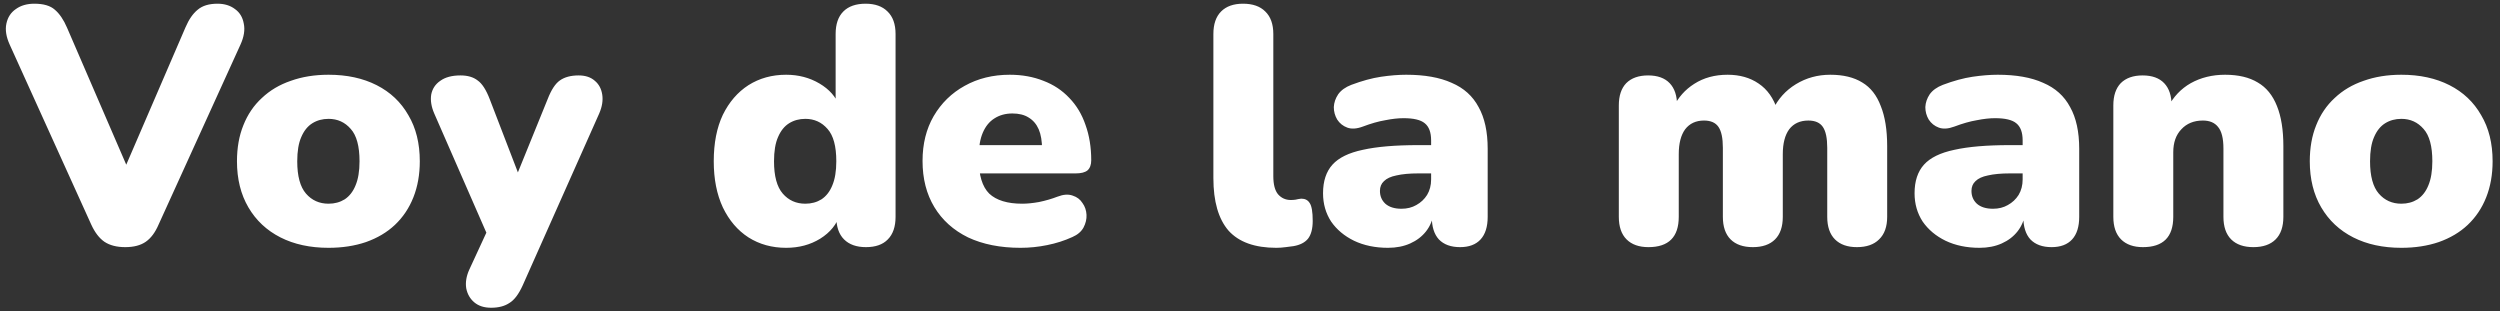 <?xml version="1.0" encoding="UTF-8"?> <svg xmlns="http://www.w3.org/2000/svg" width="297" height="37" viewBox="0 0 297 37" fill="none"><rect x="0" y="0" width="297" height="37" fill="#333333" stroke="none"/><path d="M14.88 29.36C13.867 29.36 13.04 29.147 12.4 28.72C11.787 28.293 11.267 27.613 10.84 26.68L1.16 5.32C0.733 4.387 0.6 3.547 0.76 2.8C0.92 2.053 1.293 1.48 1.88 1.08C2.467 0.653 3.2 0.44 4.08 0.44C5.173 0.44 5.987 0.68 6.52 1.16C7.08 1.64 7.56 2.347 7.96 3.28L16.12 22.16H13.88L22.04 3.24C22.44 2.307 22.92 1.613 23.48 1.16C24.04 0.68 24.827 0.44 25.84 0.44C26.667 0.44 27.36 0.653 27.92 1.08C28.48 1.48 28.827 2.053 28.96 2.8C29.12 3.547 28.987 4.387 28.56 5.32L18.84 26.68C18.44 27.613 17.933 28.293 17.32 28.72C16.707 29.147 15.893 29.36 14.88 29.36ZM39.032 29.44C36.846 29.44 34.939 29.027 33.312 28.2C31.686 27.373 30.419 26.187 29.512 24.64C28.605 23.093 28.152 21.267 28.152 19.16C28.152 17.56 28.405 16.133 28.912 14.88C29.419 13.6 30.152 12.52 31.112 11.64C32.072 10.733 33.219 10.053 34.552 9.6C35.886 9.12 37.379 8.88 39.032 8.88C41.219 8.88 43.126 9.293 44.752 10.12C46.379 10.947 47.632 12.133 48.512 13.68C49.419 15.2 49.872 17.027 49.872 19.16C49.872 20.733 49.619 22.16 49.112 23.44C48.605 24.72 47.872 25.813 46.912 26.72C45.979 27.6 44.832 28.28 43.472 28.76C42.139 29.213 40.659 29.44 39.032 29.44ZM39.032 24.2C39.752 24.2 40.392 24.027 40.952 23.68C41.512 23.307 41.939 22.76 42.232 22.04C42.552 21.293 42.712 20.333 42.712 19.16C42.712 17.373 42.365 16.093 41.672 15.32C40.979 14.52 40.099 14.12 39.032 14.12C38.312 14.12 37.672 14.293 37.112 14.64C36.552 14.987 36.112 15.533 35.792 16.28C35.472 17 35.312 17.96 35.312 19.16C35.312 20.92 35.659 22.2 36.352 23C37.045 23.8 37.939 24.2 39.032 24.2ZM58.347 36.56C57.52 36.56 56.853 36.347 56.347 35.92C55.84 35.493 55.52 34.933 55.387 34.24C55.28 33.547 55.4 32.813 55.747 32.04L58.427 26.24V29.12L51.587 13.48C51.24 12.68 51.12 11.933 51.227 11.24C51.36 10.547 51.72 10 52.307 9.6C52.894 9.173 53.694 8.96 54.707 8.96C55.56 8.96 56.24 9.16 56.747 9.56C57.28 9.933 57.76 10.68 58.187 11.8L62.187 22.2H60.827L65.067 11.76C65.493 10.667 65.974 9.933 66.507 9.56C67.067 9.16 67.814 8.96 68.747 8.96C69.547 8.96 70.187 9.173 70.667 9.6C71.147 10 71.44 10.547 71.547 11.24C71.653 11.933 71.534 12.68 71.187 13.48L62.107 33.88C61.627 34.947 61.093 35.653 60.507 36C59.947 36.373 59.227 36.56 58.347 36.56ZM93.393 29.44C91.713 29.44 90.219 29.027 88.913 28.2C87.633 27.373 86.62 26.187 85.873 24.64C85.153 23.093 84.793 21.267 84.793 19.16C84.793 17 85.153 15.16 85.873 13.64C86.62 12.12 87.633 10.947 88.913 10.12C90.219 9.293 91.713 8.88 93.393 8.88C94.859 8.88 96.18 9.227 97.353 9.92C98.526 10.613 99.313 11.507 99.713 12.6H99.273V4.04C99.273 2.867 99.579 1.973 100.193 1.36C100.806 0.747 101.686 0.44 102.833 0.44C103.953 0.44 104.819 0.747 105.433 1.36C106.073 1.973 106.393 2.867 106.393 4.04V25.76C106.393 26.933 106.086 27.827 105.473 28.44C104.886 29.053 104.019 29.36 102.873 29.36C101.753 29.36 100.886 29.053 100.273 28.44C99.659 27.827 99.353 26.933 99.353 25.76V23.48L99.793 25.44C99.419 26.64 98.633 27.613 97.433 28.36C96.26 29.08 94.913 29.44 93.393 29.44ZM95.673 24.2C96.393 24.2 97.033 24.027 97.593 23.68C98.153 23.307 98.579 22.76 98.873 22.04C99.193 21.293 99.353 20.333 99.353 19.16C99.353 17.373 99.006 16.093 98.313 15.32C97.62 14.52 96.74 14.12 95.673 14.12C94.953 14.12 94.313 14.293 93.753 14.64C93.193 14.987 92.753 15.533 92.433 16.28C92.113 17 91.953 17.96 91.953 19.16C91.953 20.92 92.299 22.2 92.993 23C93.686 23.8 94.579 24.2 95.673 24.2ZM121.238 29.44C118.838 29.44 116.758 29.027 114.998 28.2C113.264 27.347 111.931 26.147 110.998 24.6C110.064 23.053 109.598 21.227 109.598 19.12C109.598 17.093 110.038 15.32 110.918 13.8C111.824 12.253 113.051 11.053 114.598 10.2C116.171 9.32 117.958 8.88 119.958 8.88C121.424 8.88 122.758 9.12 123.958 9.6C125.158 10.053 126.184 10.733 127.038 11.64C127.891 12.52 128.531 13.587 128.958 14.84C129.411 16.093 129.638 17.493 129.638 19.04C129.638 19.573 129.491 19.973 129.198 20.24C128.904 20.48 128.438 20.6 127.798 20.6H115.558V17.24H124.438L123.798 17.76C123.798 16.773 123.664 15.973 123.398 15.36C123.131 14.747 122.731 14.28 122.198 13.96C121.691 13.64 121.051 13.48 120.278 13.48C119.451 13.48 118.731 13.68 118.118 14.08C117.531 14.453 117.078 15.013 116.758 15.76C116.438 16.507 116.278 17.44 116.278 18.56V18.92C116.278 20.813 116.691 22.173 117.518 23C118.371 23.8 119.678 24.2 121.438 24.2C122.024 24.2 122.691 24.133 123.438 24C124.211 23.84 124.944 23.627 125.638 23.36C126.331 23.093 126.931 23.053 127.438 23.24C127.944 23.4 128.331 23.693 128.598 24.12C128.891 24.52 129.051 24.987 129.078 25.52C129.104 26.027 128.984 26.533 128.718 27.04C128.451 27.52 128.011 27.893 127.398 28.16C126.464 28.587 125.464 28.907 124.398 29.12C123.358 29.333 122.304 29.44 121.238 29.44ZM151.63 29.44C149.07 29.44 147.177 28.76 145.95 27.4C144.75 26.013 144.15 23.933 144.15 21.16V4.04C144.15 2.867 144.457 1.973 145.07 1.36C145.684 0.747 146.55 0.44 147.67 0.44C148.817 0.44 149.697 0.747 150.31 1.36C150.95 1.973 151.27 2.867 151.27 4.04V20.92C151.27 21.907 151.457 22.627 151.83 23.08C152.23 23.533 152.737 23.76 153.35 23.76C153.537 23.76 153.724 23.747 153.91 23.72C154.124 23.667 154.35 23.627 154.59 23.6C155.044 23.6 155.377 23.773 155.59 24.12C155.83 24.467 155.95 25.173 155.95 26.24C155.95 27.173 155.764 27.88 155.39 28.36C155.017 28.813 154.444 29.107 153.67 29.24C153.457 29.267 153.15 29.307 152.75 29.36C152.35 29.413 151.977 29.44 151.63 29.44ZM164.897 29.44C163.377 29.44 162.03 29.16 160.857 28.6C159.71 28.04 158.803 27.28 158.137 26.32C157.497 25.333 157.177 24.213 157.177 22.96C157.177 21.52 157.55 20.387 158.297 19.56C159.043 18.733 160.243 18.147 161.897 17.8C163.55 17.427 165.75 17.24 168.497 17.24H170.697V20.6H168.497C167.457 20.6 166.59 20.68 165.897 20.84C165.23 20.973 164.737 21.2 164.417 21.52C164.097 21.813 163.937 22.2 163.937 22.68C163.937 23.293 164.15 23.8 164.577 24.2C165.03 24.6 165.67 24.8 166.497 24.8C167.163 24.8 167.75 24.653 168.257 24.36C168.79 24.067 169.217 23.667 169.537 23.16C169.857 22.627 170.017 22.013 170.017 21.32V16.68C170.017 15.72 169.763 15.04 169.257 14.64C168.777 14.24 167.937 14.04 166.737 14.04C166.097 14.04 165.377 14.12 164.577 14.28C163.777 14.413 162.883 14.667 161.897 15.04C161.177 15.307 160.563 15.347 160.057 15.16C159.55 14.973 159.15 14.653 158.857 14.2C158.59 13.747 158.457 13.253 158.457 12.72C158.483 12.187 158.657 11.68 158.977 11.2C159.323 10.72 159.843 10.347 160.537 10.08C161.817 9.6 162.99 9.28 164.057 9.12C165.15 8.96 166.15 8.88 167.057 8.88C169.243 8.88 171.043 9.2 172.457 9.84C173.897 10.453 174.963 11.413 175.657 12.72C176.377 14 176.737 15.653 176.737 17.68V25.76C176.737 26.933 176.457 27.827 175.897 28.44C175.337 29.053 174.523 29.36 173.457 29.36C172.363 29.36 171.523 29.053 170.937 28.44C170.377 27.827 170.097 26.933 170.097 25.76V24.72L170.337 25.28C170.203 26.133 169.897 26.867 169.417 27.48C168.937 28.093 168.31 28.573 167.537 28.92C166.763 29.267 165.883 29.44 164.897 29.44ZM195.836 29.36C194.716 29.36 193.85 29.053 193.236 28.44C192.623 27.827 192.316 26.933 192.316 25.76V12.52C192.316 11.373 192.61 10.493 193.196 9.88C193.81 9.267 194.676 8.96 195.796 8.96C196.916 8.96 197.77 9.267 198.356 9.88C198.943 10.493 199.236 11.373 199.236 12.52V14.72L198.796 12.76C199.356 11.587 200.183 10.653 201.276 9.96C202.396 9.24 203.716 8.88 205.236 8.88C206.676 8.88 207.903 9.227 208.916 9.92C209.956 10.613 210.703 11.667 211.156 13.08H210.596C211.21 11.773 212.13 10.747 213.356 10C214.583 9.253 215.943 8.88 217.436 8.88C218.983 8.88 220.25 9.187 221.236 9.8C222.223 10.387 222.956 11.32 223.436 12.6C223.943 13.853 224.196 15.44 224.196 17.36V25.76C224.196 26.933 223.876 27.827 223.236 28.44C222.623 29.053 221.743 29.36 220.596 29.36C219.476 29.36 218.61 29.053 217.996 28.44C217.383 27.827 217.076 26.933 217.076 25.76V17.56C217.076 16.413 216.903 15.587 216.556 15.08C216.21 14.573 215.636 14.32 214.836 14.32C213.85 14.32 213.09 14.667 212.556 15.36C212.05 16.053 211.796 17.04 211.796 18.32V25.76C211.796 26.933 211.49 27.827 210.876 28.44C210.263 29.053 209.383 29.36 208.236 29.36C207.09 29.36 206.21 29.053 205.596 28.44C204.983 27.827 204.676 26.933 204.676 25.76V17.56C204.676 16.413 204.503 15.587 204.156 15.08C203.81 14.573 203.236 14.32 202.436 14.32C201.476 14.32 200.73 14.667 200.196 15.36C199.69 16.053 199.436 17.04 199.436 18.32V25.76C199.436 28.16 198.236 29.36 195.836 29.36ZM235.17 29.44C233.65 29.44 232.303 29.16 231.13 28.6C229.983 28.04 229.077 27.28 228.41 26.32C227.77 25.333 227.45 24.213 227.45 22.96C227.45 21.52 227.823 20.387 228.57 19.56C229.317 18.733 230.517 18.147 232.17 17.8C233.823 17.427 236.023 17.24 238.77 17.24H240.97V20.6H238.77C237.73 20.6 236.863 20.68 236.17 20.84C235.503 20.973 235.01 21.2 234.69 21.52C234.37 21.813 234.21 22.2 234.21 22.68C234.21 23.293 234.423 23.8 234.85 24.2C235.303 24.6 235.943 24.8 236.77 24.8C237.437 24.8 238.023 24.653 238.53 24.36C239.063 24.067 239.49 23.667 239.81 23.16C240.13 22.627 240.29 22.013 240.29 21.32V16.68C240.29 15.72 240.037 15.04 239.53 14.64C239.05 14.24 238.21 14.04 237.01 14.04C236.37 14.04 235.65 14.12 234.85 14.28C234.05 14.413 233.157 14.667 232.17 15.04C231.45 15.307 230.837 15.347 230.33 15.16C229.823 14.973 229.423 14.653 229.13 14.2C228.863 13.747 228.73 13.253 228.73 12.72C228.757 12.187 228.93 11.68 229.25 11.2C229.597 10.72 230.117 10.347 230.81 10.08C232.09 9.6 233.263 9.28 234.33 9.12C235.423 8.96 236.423 8.88 237.33 8.88C239.517 8.88 241.317 9.2 242.73 9.84C244.17 10.453 245.237 11.413 245.93 12.72C246.65 14 247.01 15.653 247.01 17.68V25.76C247.01 26.933 246.73 27.827 246.17 28.44C245.61 29.053 244.797 29.36 243.73 29.36C242.637 29.36 241.797 29.053 241.21 28.44C240.65 27.827 240.37 26.933 240.37 25.76V24.72L240.61 25.28C240.477 26.133 240.17 26.867 239.69 27.48C239.21 28.093 238.583 28.573 237.81 28.92C237.037 29.267 236.157 29.44 235.17 29.44ZM254.584 29.36C253.464 29.36 252.598 29.053 251.984 28.44C251.371 27.827 251.064 26.933 251.064 25.76V12.52C251.064 11.373 251.358 10.493 251.944 9.88C252.558 9.267 253.424 8.96 254.544 8.96C255.664 8.96 256.518 9.267 257.104 9.88C257.691 10.493 257.984 11.373 257.984 12.52V14.4L257.544 12.76C258.184 11.507 259.091 10.547 260.264 9.88C261.464 9.213 262.824 8.88 264.344 8.88C265.918 8.88 267.211 9.187 268.224 9.8C269.238 10.387 269.998 11.32 270.504 12.6C271.011 13.853 271.264 15.44 271.264 17.36V25.76C271.264 26.933 270.958 27.827 270.344 28.44C269.731 29.053 268.851 29.36 267.704 29.36C266.558 29.36 265.678 29.053 265.064 28.44C264.451 27.827 264.144 26.933 264.144 25.76V17.64C264.144 16.44 263.931 15.587 263.504 15.08C263.104 14.573 262.504 14.32 261.704 14.32C260.638 14.32 259.784 14.667 259.144 15.36C258.504 16.027 258.184 16.933 258.184 18.08V25.76C258.184 28.16 256.984 29.36 254.584 29.36ZM285.282 29.44C283.096 29.44 281.189 29.027 279.562 28.2C277.936 27.373 276.669 26.187 275.762 24.64C274.856 23.093 274.402 21.267 274.402 19.16C274.402 17.56 274.656 16.133 275.162 14.88C275.669 13.6 276.402 12.52 277.362 11.64C278.322 10.733 279.469 10.053 280.802 9.6C282.136 9.12 283.629 8.88 285.282 8.88C287.469 8.88 289.376 9.293 291.002 10.12C292.629 10.947 293.882 12.133 294.762 13.68C295.669 15.2 296.122 17.027 296.122 19.16C296.122 20.733 295.869 22.16 295.362 23.44C294.856 24.72 294.122 25.813 293.162 26.72C292.229 27.6 291.082 28.28 289.722 28.76C288.389 29.213 286.909 29.44 285.282 29.44ZM285.282 24.2C286.002 24.2 286.642 24.027 287.202 23.68C287.762 23.307 288.189 22.76 288.482 22.04C288.802 21.293 288.962 20.333 288.962 19.16C288.962 17.373 288.616 16.093 287.922 15.32C287.229 14.52 286.349 14.12 285.282 14.12C284.562 14.12 283.922 14.293 283.362 14.64C282.802 14.987 282.362 15.533 282.042 16.28C281.722 17 281.562 17.96 281.562 19.16C281.562 20.92 281.909 22.2 282.602 23C283.296 23.8 284.189 24.2 285.282 24.2Z" fill="white"></path></svg> 